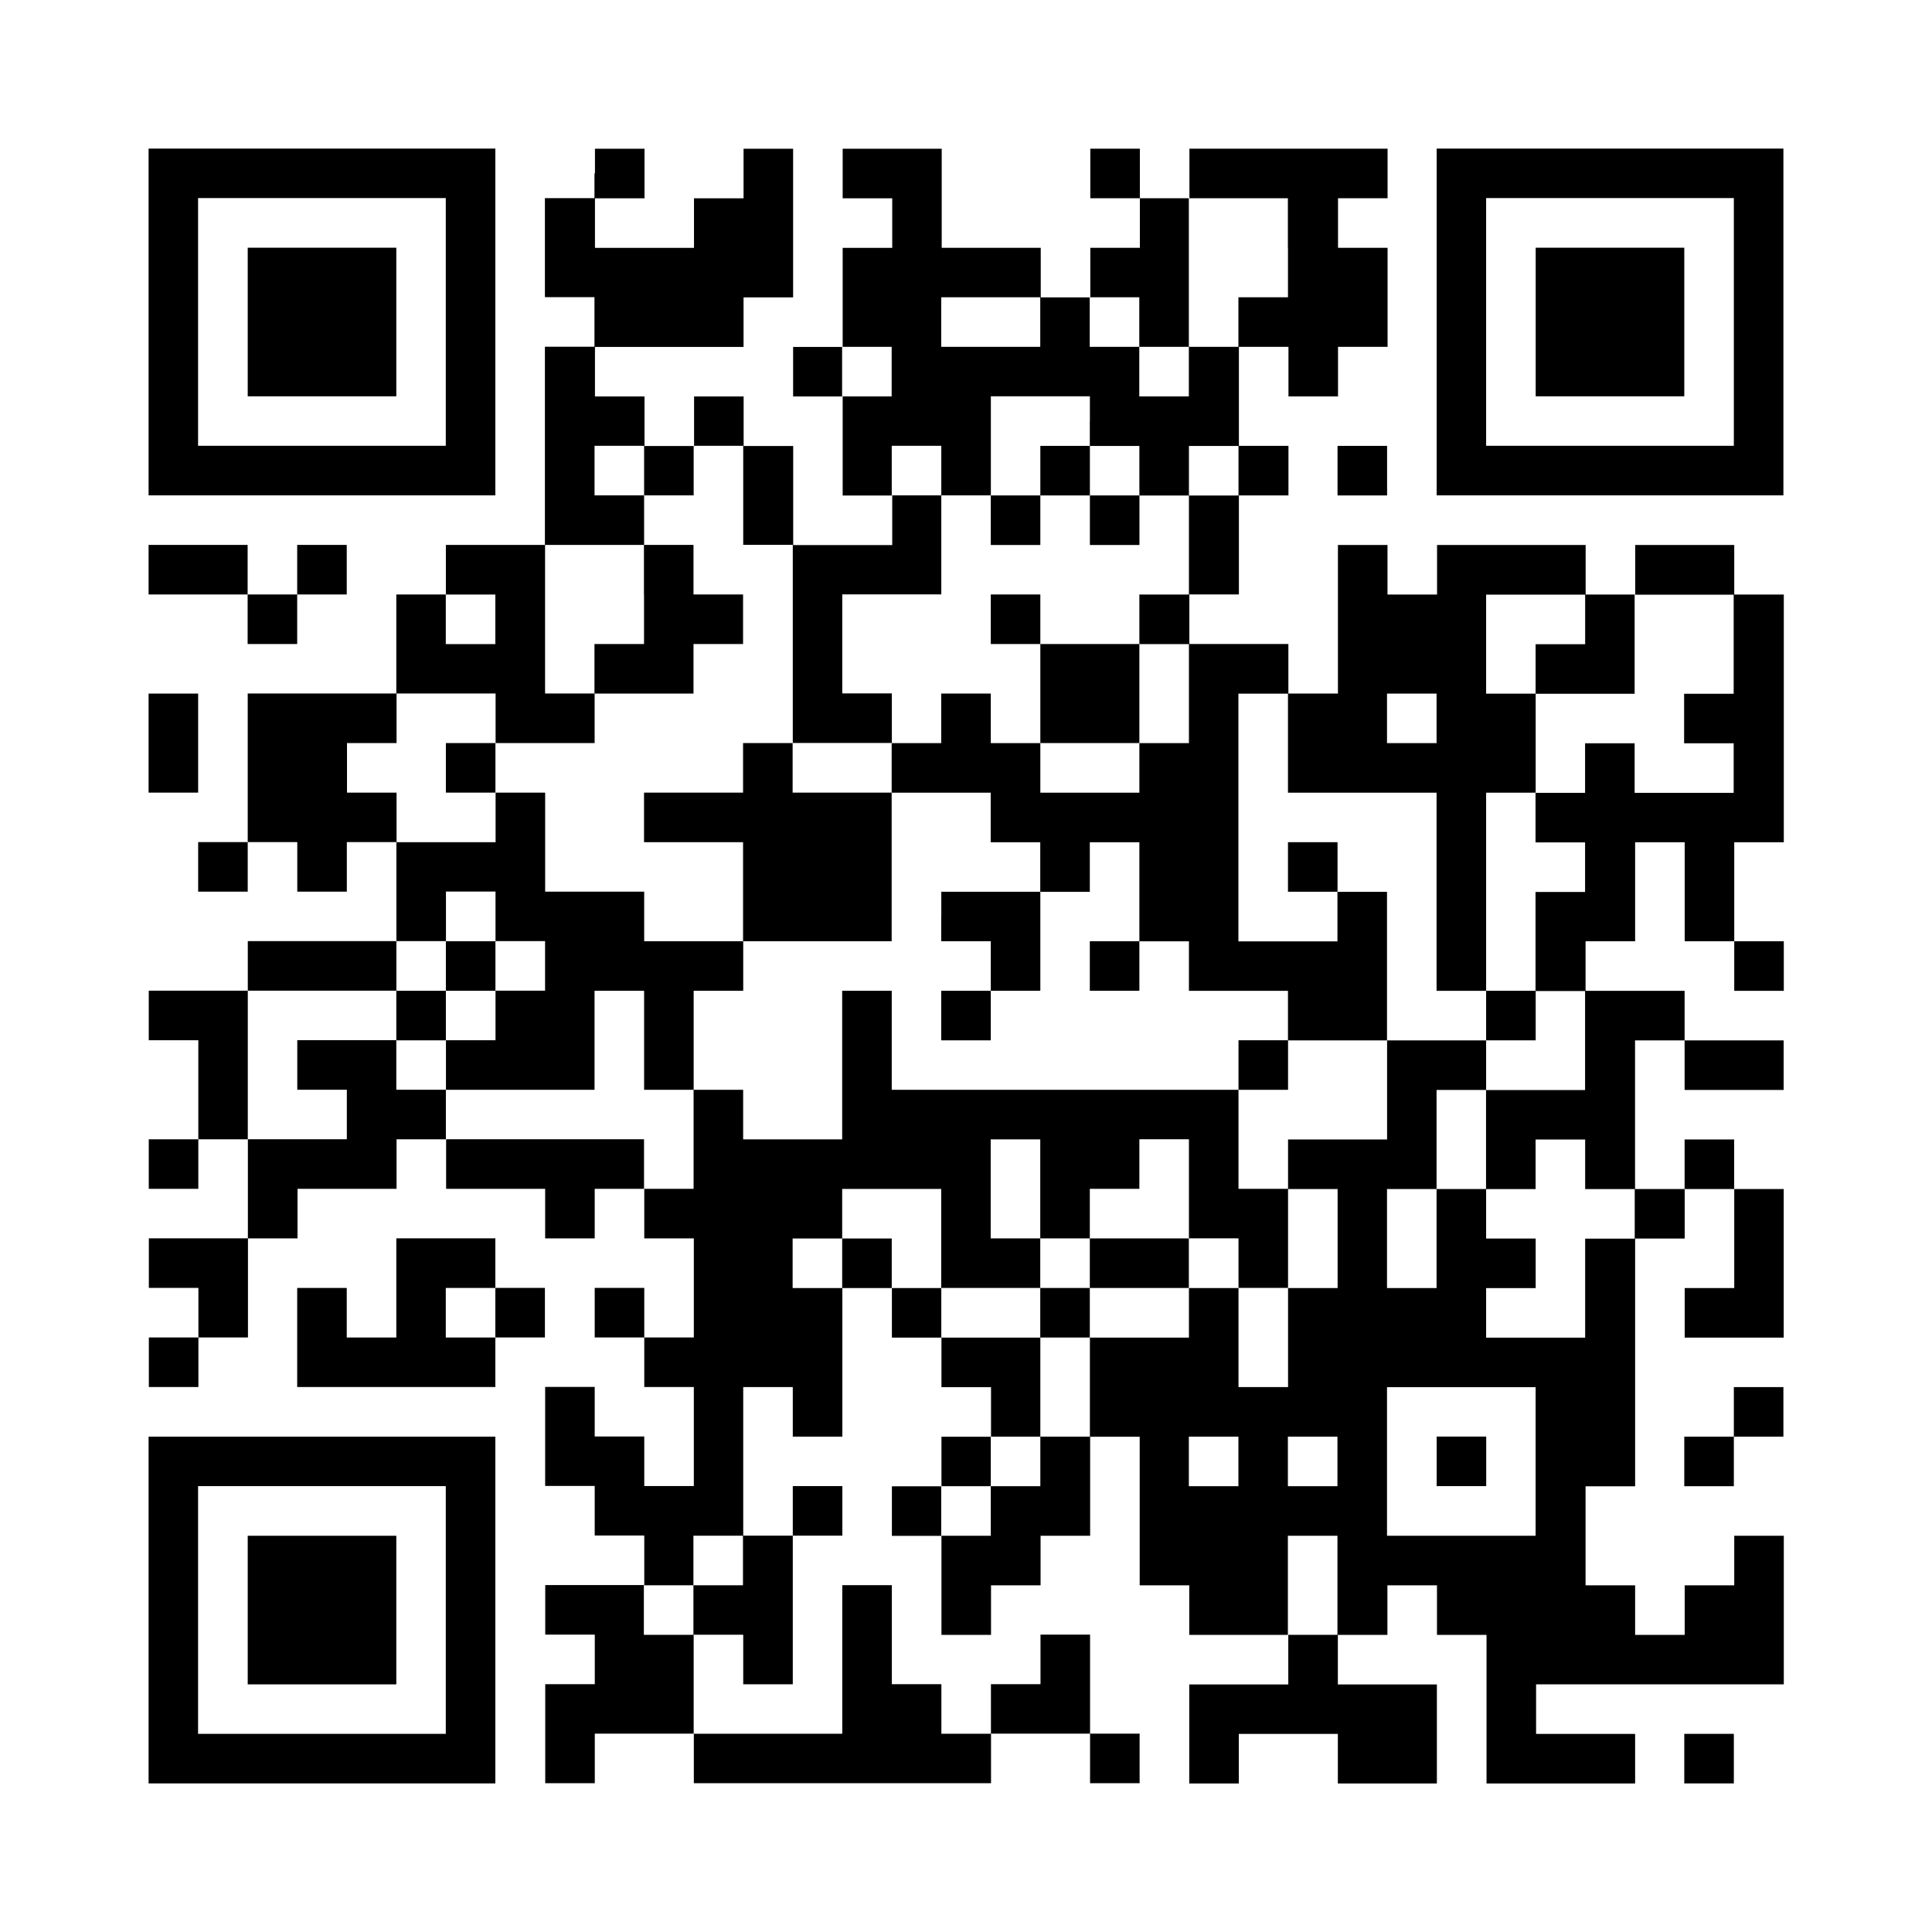 <?xml version="1.0" encoding="UTF-8"?><svg id="b" xmlns="http://www.w3.org/2000/svg" width="230" height="230" viewBox="0 0 230 230"><g id="c"><rect width="230" height="230" style="fill:#fff;"/><path d="m17.69,38.33v20.64h41.28V17.69H17.69v20.64Zm35.38,0v14.74h-29.49v-29.49h29.49v14.74Z"/><path d="m29.49,38.33v8.85h17.69v-17.69h-17.69v8.85Z"/><path d="m70.77,20.64v2.95h-5.9v11.79h5.9v5.9h-5.9v23.59h-11.79v5.9h-5.9v11.79h-17.69v17.69h-5.9v5.9h5.9v-5.9h5.9v5.9h5.9v-5.9h5.9v11.79h-17.69v5.9h-11.79v5.9h5.9v11.79h-5.9v5.9h5.9v-5.9h5.9v11.79h-11.79v5.9h5.9v5.9h-5.9v5.9h5.9v-5.9h5.9v-11.79h5.9v-5.9h11.79v-5.9h5.9v5.9h11.79v5.9h5.9v-5.9h5.9v5.9h5.9v11.79h-5.9v-5.9h-5.9v5.9h5.9v5.9h5.9v11.79h-5.9v-5.9h-5.9v-5.9h-5.9v11.79h5.9v5.9h5.9v5.9h-11.79v5.9h5.9v5.9h-5.9v11.79h5.9v-5.9h11.79v5.9h35.38v-5.9h11.79v5.9h5.9v-5.9h-5.9v-11.79h-5.9v5.9h-5.9v5.9h-5.9v-5.9h-5.9v-11.79h-5.9v17.69h-17.69v-11.79h5.9v5.9h5.9v-17.69h5.9v-5.9h-5.9v5.9h-5.9v-17.69h5.9v5.9h5.9v-17.69h5.9v5.9h5.9v5.9h5.9v5.9h-5.9v5.9h-5.9v5.9h5.9v11.79h5.9v-5.9h5.9v-5.9h5.9v-11.79h5.9v17.69h5.9v5.9h11.79v5.9h-11.79v11.79h5.9v-5.9h11.79v5.9h11.79v-11.79h-11.79v-5.9h5.9v-5.9h5.9v5.9h5.9v17.69h17.69v-5.9h-11.79v-5.9h29.49v-17.69h-5.9v5.9h-5.9v5.9h-5.9v-5.9h-5.9v-11.79h5.9v-29.49h5.9v-5.9h5.9v11.79h-5.9v5.9h11.79v-17.69h-5.9v-5.9h-5.9v5.9h-5.9v-17.69h5.9v5.9h11.79v-5.9h-11.79v-5.9h-11.79v-5.9h5.9v-11.79h5.9v11.79h5.9v5.9h5.9v-5.9h-5.9v-11.79h5.9v-29.49h-5.9v-5.9h-11.79v5.9h-5.9v-5.9h-17.69v5.9h-5.9v-5.9h-5.9v17.69h-5.9v-5.9h-11.79v-5.9h5.9v-11.79h5.9v-5.9h-5.9v-11.79h5.9v5.9h5.9v-5.9h5.9v-11.79h-5.9v-5.9h5.9v-5.9h-23.59v5.9h-5.9v-5.9h-5.9v5.9h5.9v5.9h-5.9v5.9h-5.9v-5.9h-11.79v-11.79h-11.79v5.9h5.9v5.9h-5.9v11.79h-5.9v5.9h5.9v11.79h5.9v5.9h-11.79v-11.79h-5.9v-5.9h-5.9v5.9h-5.9v-5.9h-5.9v-5.9h17.69v-5.9h5.9v-17.69h-5.9v5.9h-5.9v5.9h-11.79v-5.9h5.9v-5.9h-5.9v2.95Zm82.56,8.85v5.9h-5.9v5.9h-5.9v5.9h-5.9v-5.9h-5.9v-5.9h5.9v5.9h5.9v-17.69h11.79v5.9Zm-29.49,8.85v2.95h-11.79v-5.9h11.79v2.95Zm-17.69,5.9v2.95h-5.9v-5.9h5.9v2.95Zm23.59,5.9v2.95h5.9v5.9h5.9v-5.9h5.9v5.9h-5.9v11.79h-5.9v5.9h5.9v11.79h-5.9v5.9h-11.79v-5.9h-5.9v-5.9h-5.9v5.9h-5.9v5.9h11.79v5.9h5.9v5.9h5.9v-5.9h5.9v11.79h5.9v5.9h11.79v5.9h11.79v-17.69h-5.9v5.9h-11.79v-29.49h5.9v11.79h17.69v23.59h5.9v-23.59h5.9v-11.79h-5.9v-11.79h11.79v5.9h-5.9v5.9h11.79v-11.79h11.79v11.79h-5.9v5.9h5.9v5.9h-11.79v-5.9h-5.9v5.9h-5.9v5.9h5.9v5.9h-5.9v11.79h5.9v11.79h-11.79v11.79h5.9v-5.9h5.9v5.9h5.9v5.9h-5.9v11.79h-11.79v-5.9h5.9v-5.9h-5.9v-5.9h-5.9v11.79h-5.9v-11.79h5.9v-11.79h5.9v-5.9h-11.79v11.79h-11.79v5.9h5.9v11.79h-5.9v11.79h-5.9v-11.79h-5.9v5.9h-11.79v11.79h-5.9v5.9h-5.9v5.9h-5.9v-5.9h5.9v-5.9h5.9v-11.79h-11.79v-5.9h-5.9v-5.9h-5.9v5.9h-5.9v-5.9h5.9v-5.9h11.79v11.79h11.79v-5.9h-5.9v-11.79h5.9v11.79h5.9v-5.9h5.9v-5.9h5.9v11.79h5.9v5.9h5.9v-11.79h-5.9v-11.79h-41.28v-11.79h-5.9v17.69h-11.79v-5.9h-5.9v11.79h-5.9v-5.9h-23.59v-5.9h-5.9v-5.9h-11.79v5.9h5.9v5.9h-11.79v-17.69h17.69v-5.9h5.9v-5.9h5.9v5.9h5.9v5.9h-5.9v5.9h-5.9v5.9h17.69v-11.79h5.9v11.79h5.9v-11.79h5.9v-5.9h-11.79v-5.9h-11.79v-11.79h-5.9v5.9h-11.79v-5.9h-5.9v-5.9h5.9v-5.9h11.79v5.9h11.79v-5.9h-5.9v-17.69h11.79v-5.9h-5.9v-5.9h5.9v5.9h5.9v-5.9h5.9v11.79h5.9v23.59h11.79v-5.9h-5.9v-11.79h11.79v-11.79h-5.9v-5.9h5.9v5.9h5.9v-11.79h11.79v2.95Zm-70.77,23.59v2.95h-5.9v-5.9h5.9v2.95Zm112.05,11.79v2.95h-5.9v-5.9h5.9v2.95Zm11.79,88.46v8.85h-17.69v-17.69h17.69v8.85Zm-35.38,0v2.95h-5.9v-5.9h5.9v2.95Zm11.79,0v2.95h-5.9v-5.9h5.9v2.95Zm-70.77,11.79v2.95h-5.9v5.9h-5.9v-5.9h5.9v-5.9h5.9v2.95Zm70.77,2.95v5.9h-5.9v-11.79h5.9v5.9Z"/><path d="m123.85,56.03v2.95h-5.9v5.9h5.9v-5.9h5.9v5.9h5.9v-5.9h-5.9v-5.9h-5.9v2.95Z"/><path d="m76.67,70.77v5.9h-5.9v5.9h11.79v-5.9h5.9v-5.9h-5.9v-5.9h-5.9v5.9Z"/><path d="m117.95,73.72v2.95h5.9v11.79h11.79v-11.79h-11.79v-5.9h-5.9v2.95Z"/><path d="m53.08,91.41v2.95h5.9v-5.9h-5.9v2.95Z"/><path d="m88.46,91.41v2.95h-11.79v5.9h11.79v11.79h17.69v-17.69h-11.79v-5.9h-5.9v2.95Z"/><path d="m153.33,103.21v2.95h5.9v-5.9h-5.9v2.95Z"/><path d="m112.05,109.1v2.95h5.9v5.9h-5.9v5.9h5.9v-5.9h5.9v-11.79h-11.79v2.95Z"/><path d="m53.08,115v2.95h-5.9v5.9h5.9v-5.9h5.9v-5.9h-5.9v2.95Z"/><path d="m129.74,115v2.95h5.9v-5.9h-5.9v2.95Z"/><path d="m176.92,120.9v2.95h5.9v-5.9h-5.9v2.95Z"/><path d="m147.44,126.79v2.95h5.9v-5.9h-5.9v2.95Z"/><path d="m129.74,150.38v2.95h-5.9v5.9h5.9v-5.9h11.79v-5.9h-11.79v2.95Z"/><path d="m171.03,173.97v2.95h5.9v-5.9h-5.9v2.95Z"/><path d="m171.03,38.33v20.64h41.28V17.69h-41.28v20.64Zm35.38,0v14.74h-29.49v-29.49h29.49v14.74Z"/><path d="m182.82,38.33v8.85h17.69v-17.69h-17.69v8.85Z"/><path d="m159.23,56.03v2.95h5.9v-5.9h-5.9v2.95Z"/><path d="m17.69,67.82v2.95h11.79v5.9h5.9v-5.9h5.9v-5.9h-5.9v5.9h-5.9v-5.9h-11.79v2.95Z"/><path d="m17.69,88.46v5.9h5.9v-11.79h-5.9v5.9Z"/><path d="m47.18,153.33v5.9h-5.9v-5.9h-5.9v11.79h23.59v-5.9h5.9v-5.9h-5.9v-5.9h-11.79v5.9Zm11.79,2.95v2.95h-5.9v-5.9h5.9v2.95Z"/><path d="m206.41,168.08v2.95h-5.9v5.9h5.9v-5.9h5.9v-5.9h-5.9v2.95Z"/><path d="m17.69,191.67v20.64h41.28v-41.28H17.69v20.64Zm35.38,0v14.74h-29.49v-29.49h29.49v14.74Z"/><path d="m29.49,191.67v8.85h17.69v-17.69h-17.69v8.85Z"/><path d="m200.51,209.36v2.95h5.9v-5.9h-5.9v2.95Z"/></g></svg>
